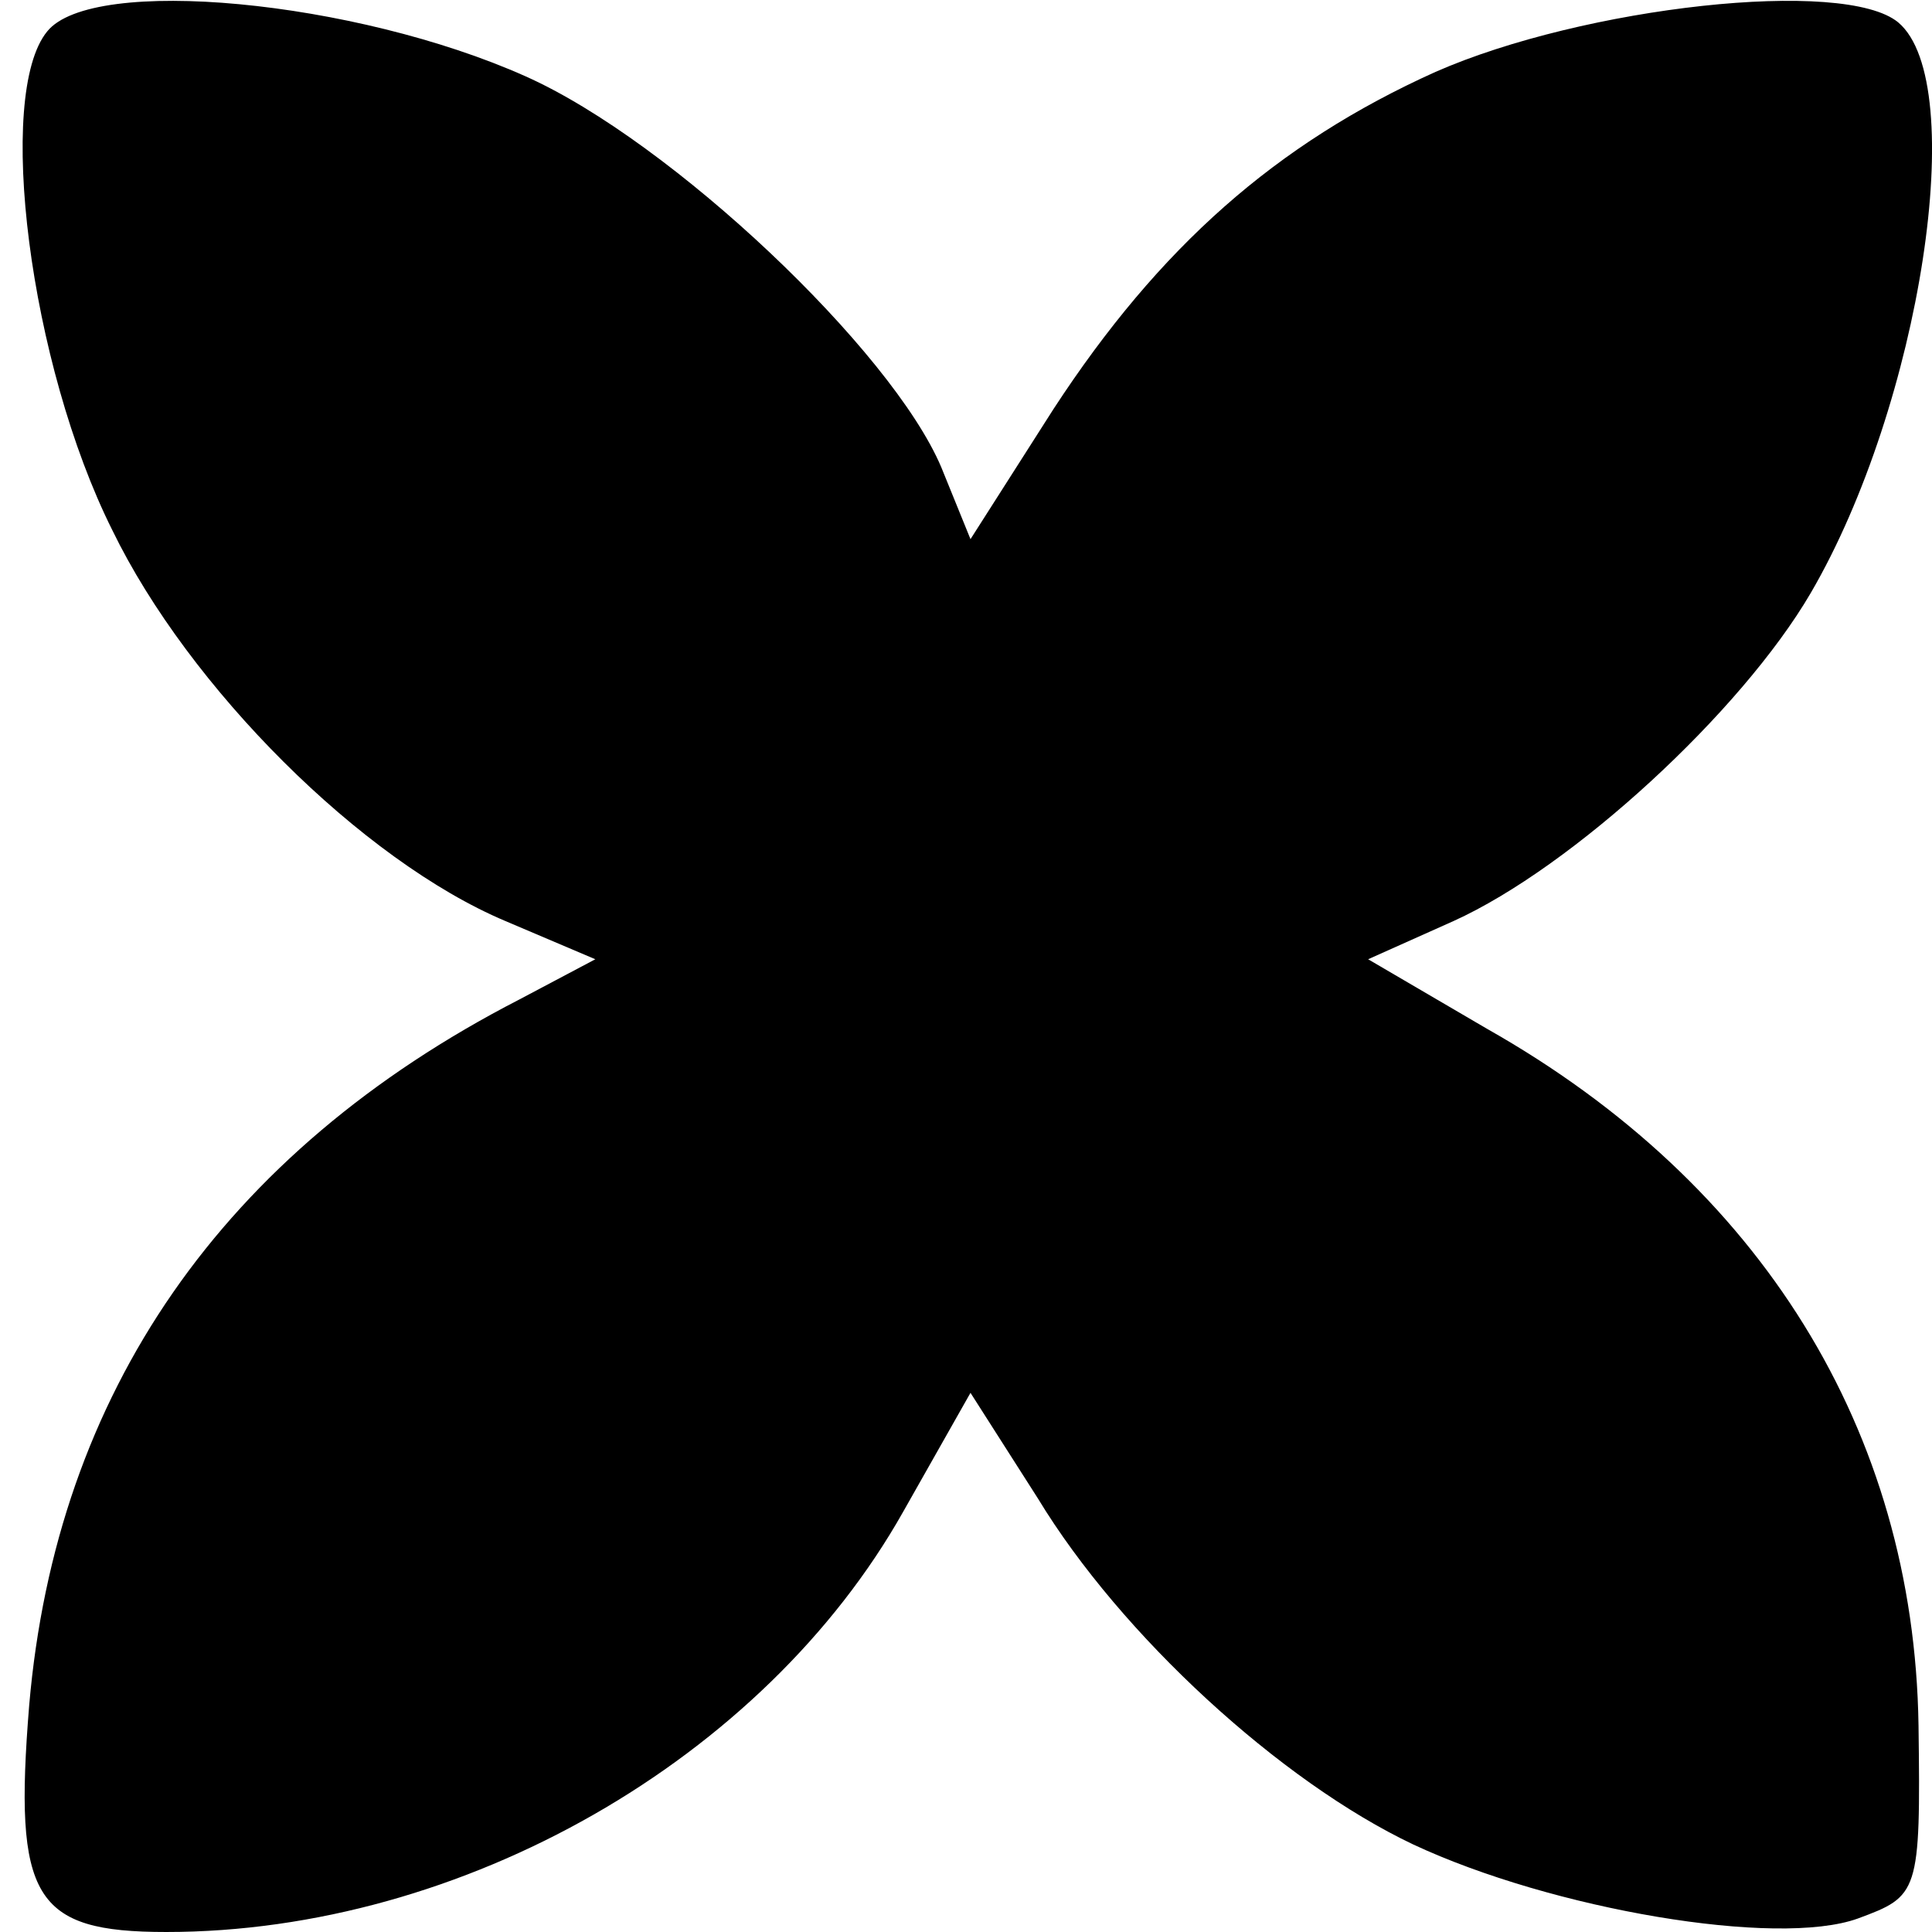 <?xml version="1.0" standalone="no"?>
<!DOCTYPE svg PUBLIC "-//W3C//DTD SVG 20010904//EN"
 "http://www.w3.org/TR/2001/REC-SVG-20010904/DTD/svg10.dtd">
<svg version="1.0" xmlns="http://www.w3.org/2000/svg"
 width="86pt" height="86pt" viewBox="0 0 86 86"
 preserveAspectRatio="xMidYMid meet">
<g transform="translate(0,86) scale(0.1,-0.1)"
fill="#000000" stroke="none">
<path d="M21 846 c-23 -28 -8 -148 29 -222 34 -70 111 -147 175 -174 l40 -17
-34 -18 c-132 -68 -206 -175 -218 -314 -7 -86 2 -101 61 -101 132 0 266 77
328 187 l30 53 30 -47 c37 -61 108 -126 167 -154 62 -29 162 -46 198 -33 27
10 28 11 27 86 -2 131 -70 241 -192 310 l-53 31 38 17 c53 24 128 93 159 146
49 84 71 227 39 254 -24 20 -140 7 -206 -22 -71 -32 -123 -78 -170 -150 l-37
-58 -13 32 c-22 52 -120 145 -185 174 -76 34 -193 45 -213 20z"/>
</g>
</svg>
